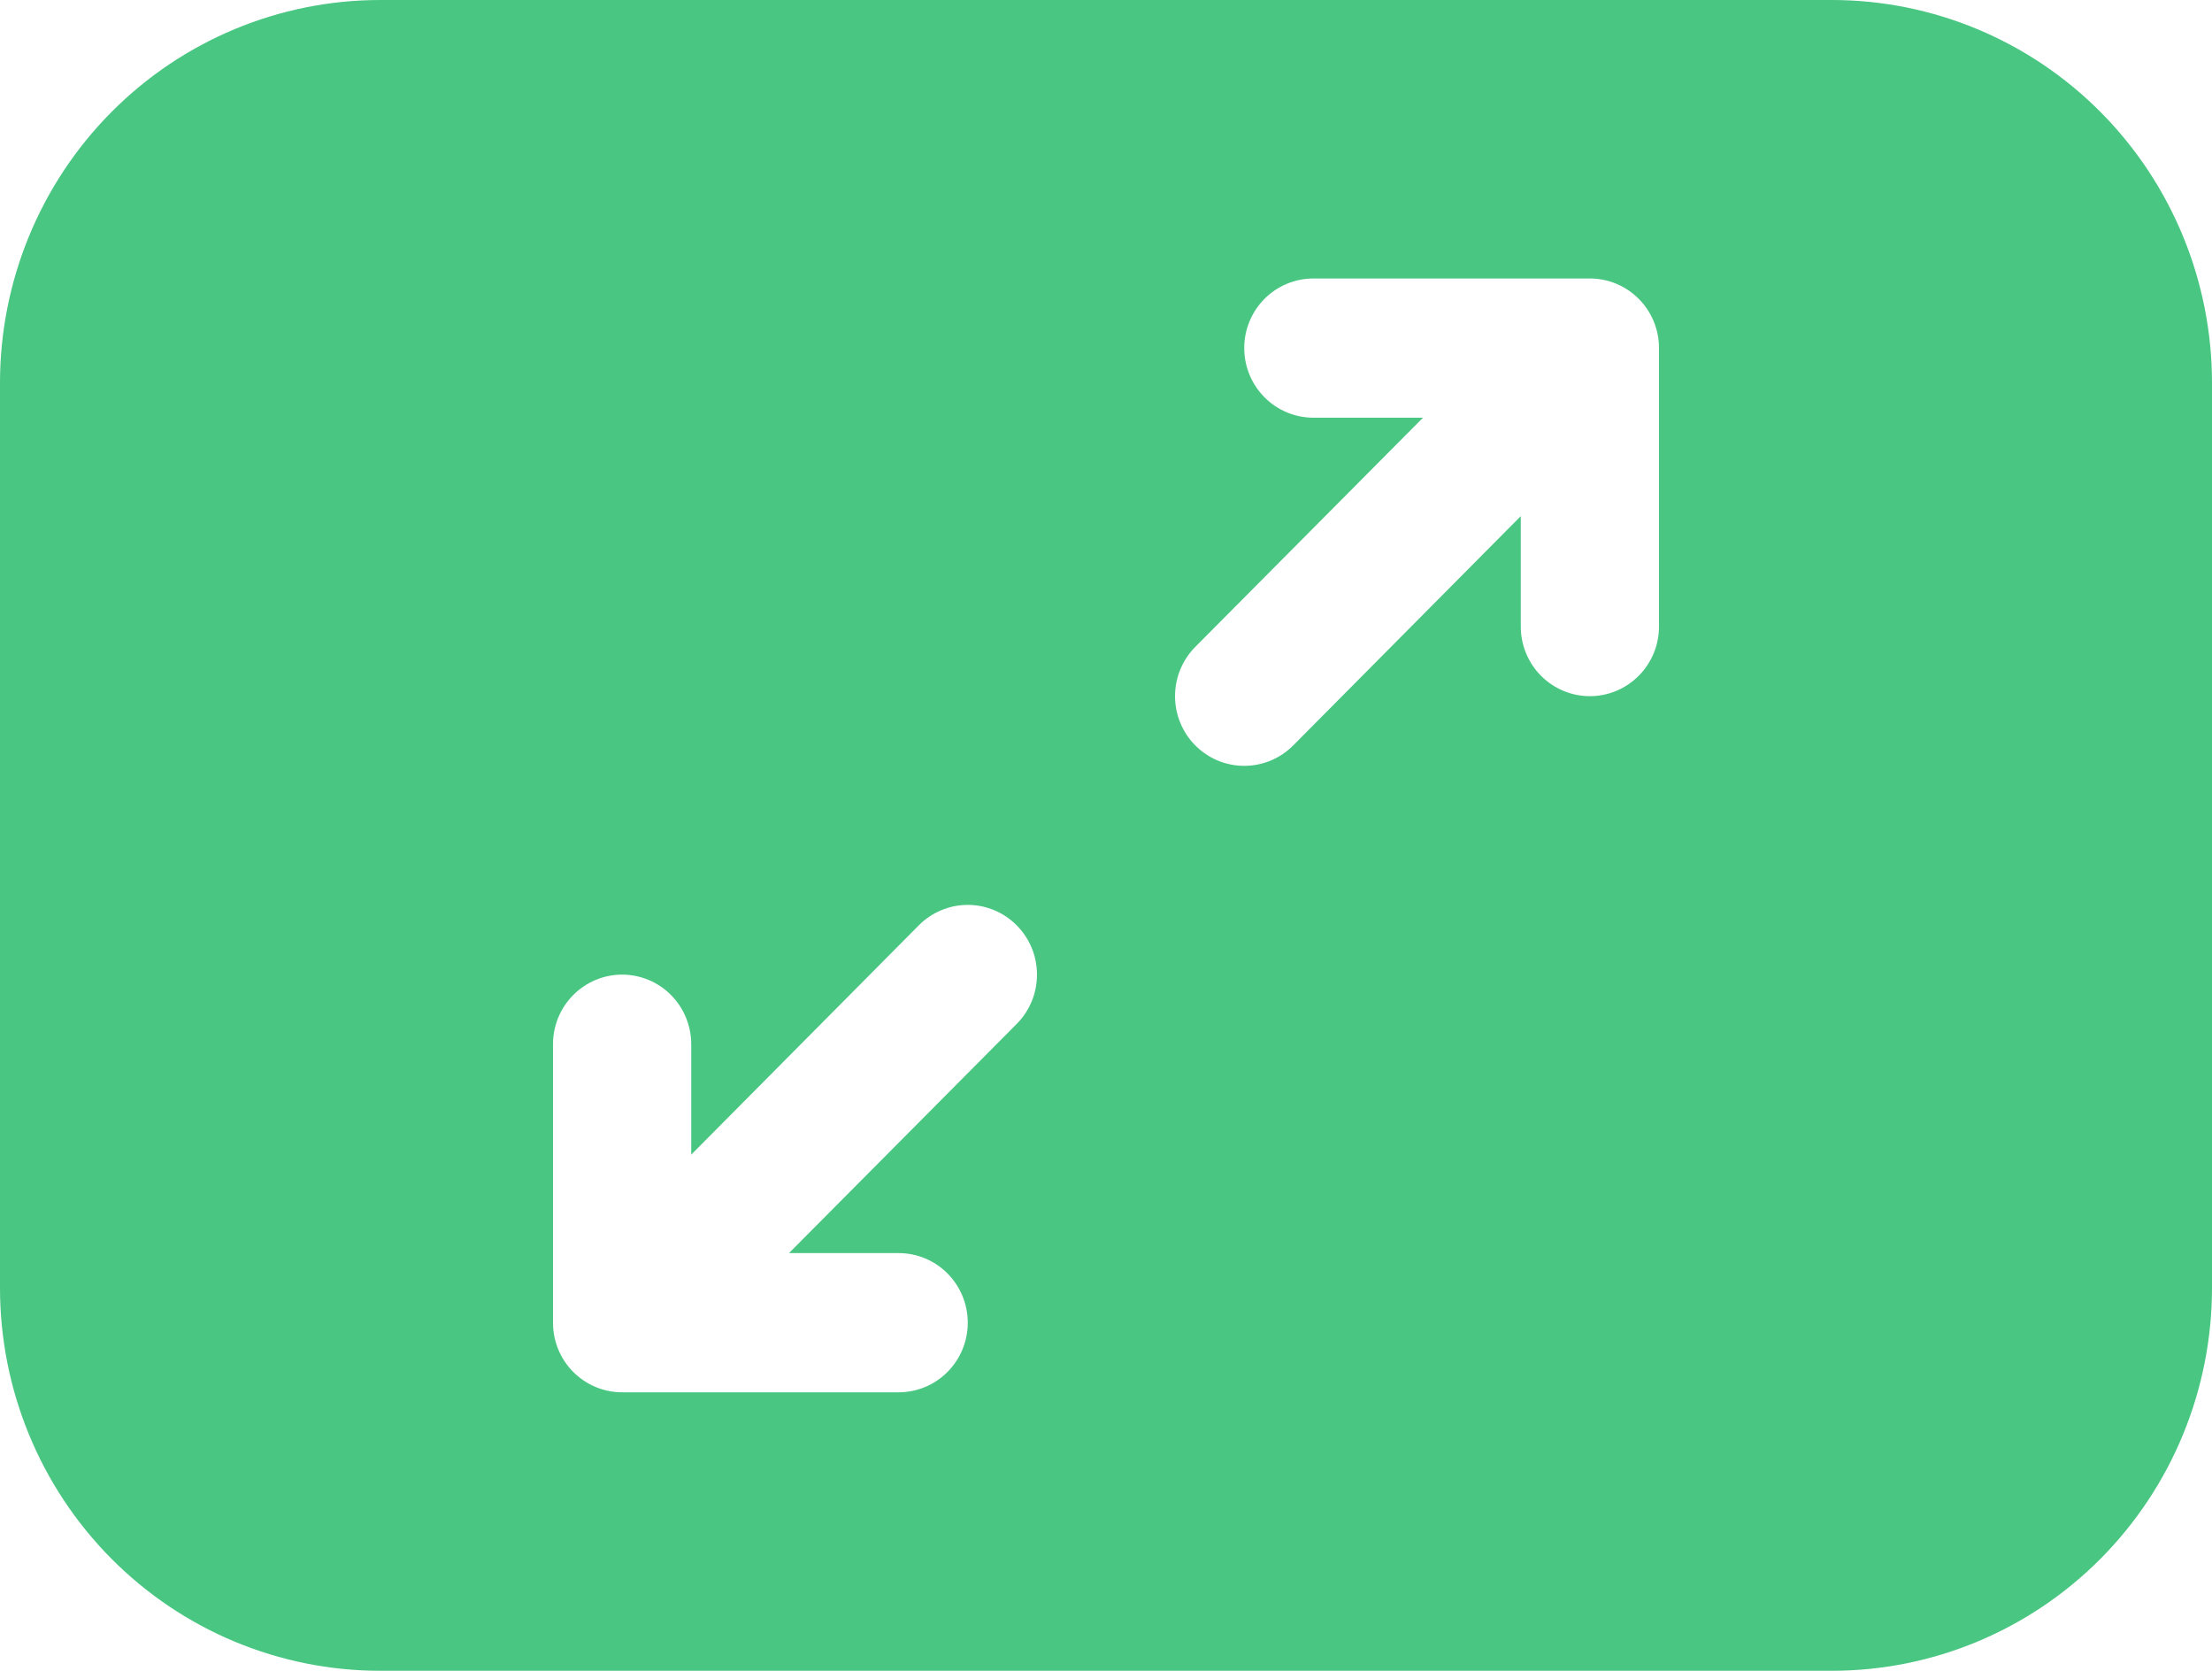 <?xml version="1.0" encoding="UTF-8"?> <svg xmlns="http://www.w3.org/2000/svg" width="49" height="37" viewBox="0 0 49 37" fill="none"><path id="Vector" d="M0 8.479C0 6.23 0.887 4.074 2.467 2.483C4.046 0.893 6.188 0 8.422 0H40.578C42.812 0 44.954 0.893 46.533 2.483C48.113 4.074 49 6.23 49 8.479V28.521C49 30.77 48.113 32.926 46.533 34.517C44.954 36.107 42.812 37 40.578 37H8.422C6.188 37 4.046 36.107 2.467 34.517C0.887 32.926 0 30.77 0 28.521V8.479ZM27.562 7.708C27.562 8.117 27.724 8.509 28.011 8.798C28.298 9.088 28.688 9.25 29.094 9.25H31.522L26.478 14.325C26.336 14.469 26.223 14.639 26.146 14.826C26.069 15.013 26.029 15.214 26.029 15.417C26.029 15.619 26.069 15.82 26.146 16.007C26.223 16.195 26.336 16.365 26.478 16.508C26.621 16.651 26.79 16.765 26.976 16.843C27.162 16.92 27.361 16.96 27.562 16.96C27.764 16.96 27.963 16.92 28.149 16.843C28.335 16.765 28.504 16.651 28.647 16.508L33.688 11.43V13.875C33.688 14.284 33.849 14.676 34.136 14.965C34.423 15.254 34.813 15.417 35.219 15.417C35.625 15.417 36.014 15.254 36.301 14.965C36.589 14.676 36.75 14.284 36.75 13.875V7.708C36.75 7.299 36.589 6.907 36.301 6.618C36.014 6.329 35.625 6.167 35.219 6.167H29.094C28.688 6.167 28.298 6.329 28.011 6.618C27.724 6.907 27.562 7.299 27.562 7.708ZM22.522 20.492C22.379 20.348 22.21 20.234 22.024 20.157C21.838 20.079 21.639 20.039 21.438 20.039C21.236 20.039 21.037 20.079 20.851 20.157C20.665 20.234 20.496 20.348 20.353 20.492L15.312 25.57V23.125C15.312 22.716 15.151 22.324 14.864 22.035C14.577 21.746 14.187 21.583 13.781 21.583C13.375 21.583 12.986 21.746 12.698 22.035C12.411 22.324 12.25 22.716 12.25 23.125V29.292C12.25 29.701 12.411 30.093 12.698 30.382C12.986 30.671 13.375 30.833 13.781 30.833H19.906C20.312 30.833 20.702 30.671 20.989 30.382C21.276 30.093 21.438 29.701 21.438 29.292C21.438 28.883 21.276 28.491 20.989 28.201C20.702 27.912 20.312 27.75 19.906 27.75H17.478L22.522 22.675C22.664 22.532 22.777 22.361 22.855 22.174C22.932 21.987 22.971 21.786 22.971 21.583C22.971 21.381 22.932 21.18 22.855 20.992C22.777 20.805 22.664 20.635 22.522 20.492Z" fill="#49C681"></path></svg> 